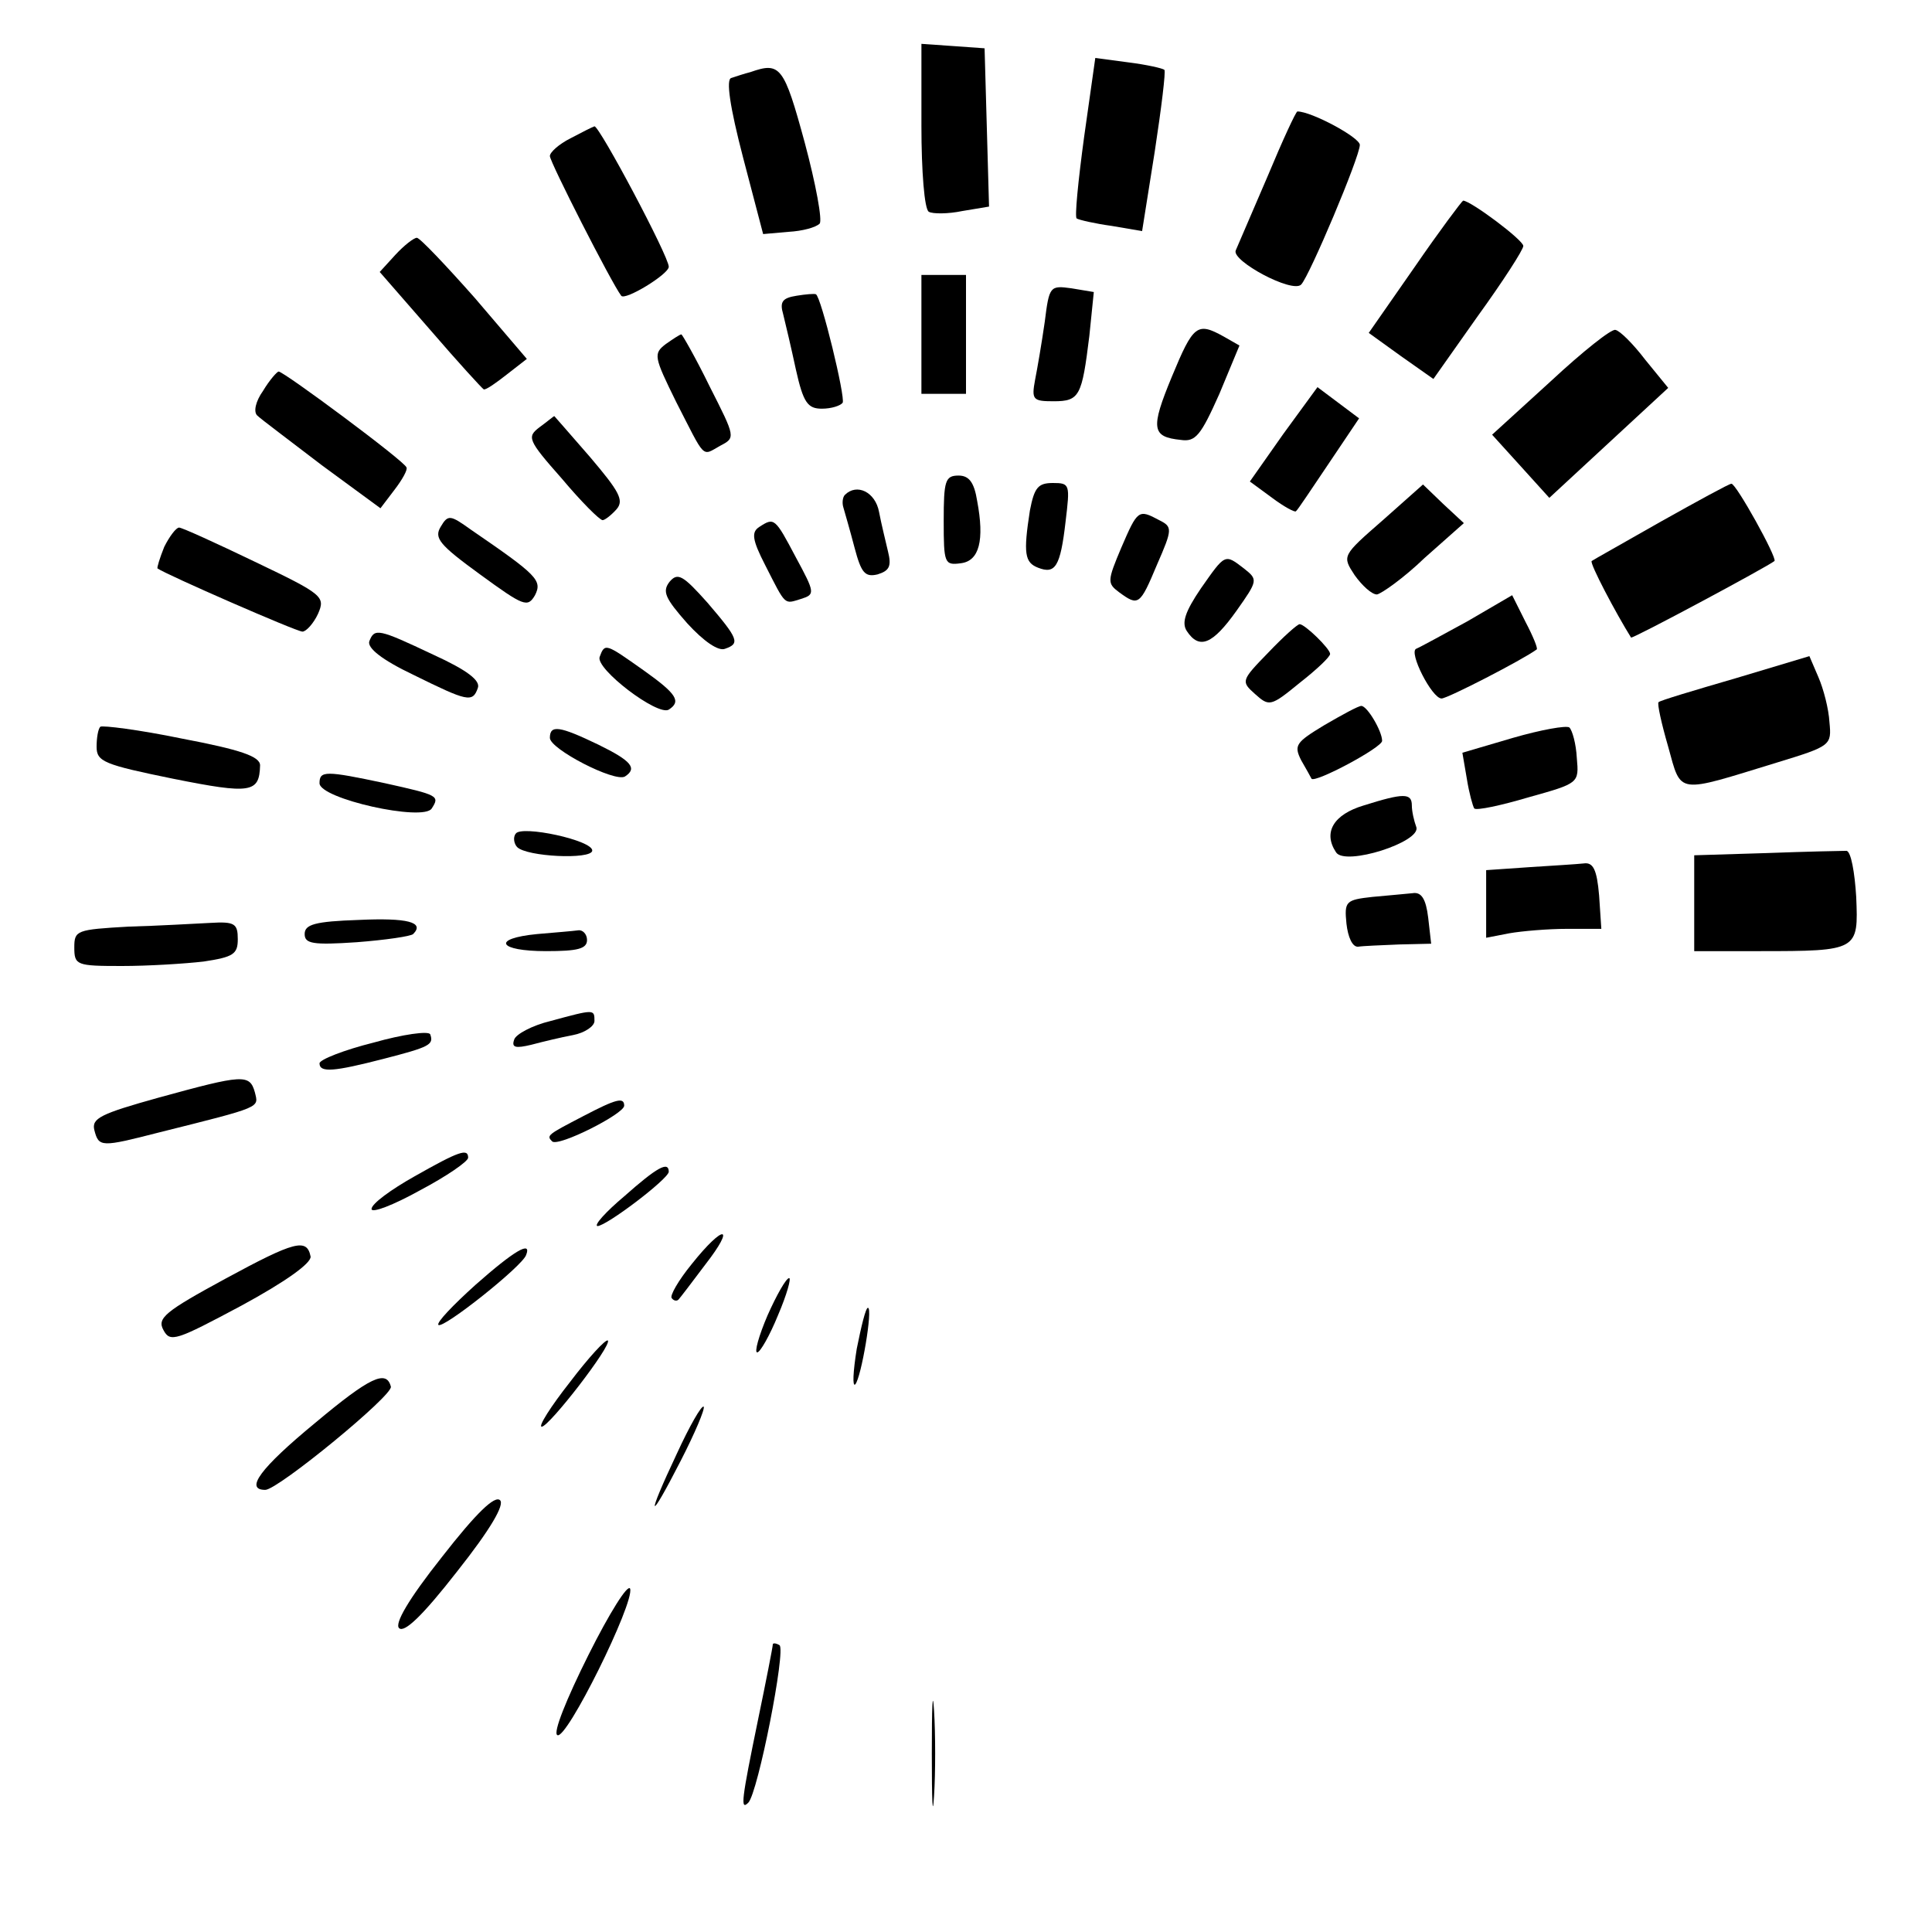 <?xml version="1.0" standalone="no"?>
<!DOCTYPE svg PUBLIC "-//W3C//DTD SVG 20010904//EN"
 "http://www.w3.org/TR/2001/REC-SVG-20010904/DTD/svg10.dtd">
<svg version="1.0" xmlns="http://www.w3.org/2000/svg"
 width="260pt" height="260pt" viewBox="0 0 260 260"
 preserveAspectRatio="xMidYMid meet">
<g transform="translate(0,260) scale(0.1,-0.1)"
fill="#000000" stroke="none">
<path d="M1240 2431 c0 -61 4 -113 10 -116 5 -3 26 -3 45 1 l36 6 -3 107 -3
106 -42 3 -43 3 0 -110z"/>
<path d="M1459 2416 c-8 -59 -13 -109 -10 -110 3 -2 25 -7 47 -10 l41 -7 17
107 c9 59 15 108 13 110 -2 2 -24 7 -48 10 l-45 6 -15 -106z"/>
<path d="M1010 2503 c-8 -2 -20 -6 -26 -8 -7 -2 -2 -38 16 -107 l27 -103 34 3
c19 1 37 6 42 11 4 4 -5 53 -20 109 -28 103 -33 109 -73 95z"/>
<path d="M1706 2363 c-21 -49 -40 -93 -43 -100 -6 -14 76 -58 88 -46 11 11 79
172 79 188 0 10 -65 45 -84 45 -2 0 -20 -39 -40 -87z"/>
<path d="M768 2414 c-16 -8 -28 -19 -28 -24 0 -8 83 -171 96 -188 5 -7 64 29
64 39 0 14 -93 189 -100 189 -3 -1 -17 -8 -32 -16z"/>
<path d="M1904 2241 l-62 -89 43 -31 44 -31 60 85 c34 47 61 89 61 94 0 8 -71
61 -81 61 -2 -1 -32 -41 -65 -89z"/>
<path d="M532 2257 l-21 -23 68 -78 c37 -43 70 -79 72 -80 3 -1 17 9 31 20
l27 21 -70 82 c-39 44 -74 81 -78 81 -4 0 -17 -10 -29 -23z"/>
<path d="M1240 2150 l0 -80 30 0 30 0 0 80 0 80 -30 0 -30 0 0 -80z"/>
<path d="M1406 2167 c-4 -28 -10 -63 -13 -78 -5 -27 -3 -29 25 -29 35 0 38 7
48 88 l6 59 -30 5 c-29 4 -30 3 -36 -45z"/>
<path d="M1072 2202 c-19 -3 -23 -8 -18 -25 3 -12 11 -46 17 -74 10 -45 16
-53 35 -53 13 0 25 4 28 8 4 7 -29 143 -36 146 -2 1 -14 0 -26 -2z"/>
<path d="M1577 2093 c-29 -70 -27 -81 12 -85 20 -3 27 6 52 62 l27 65 -21 12
c-36 20 -41 16 -70 -54z"/>
<path d="M2087 2087 l-79 -72 39 -43 38 -42 80 74 80 74 -31 38 c-16 21 -34
39 -40 40 -5 2 -44 -29 -87 -69z"/>
<path d="M896 2137 c-17 -13 -16 -17 14 -78 40 -78 34 -73 59 -59 21 11 21 11
-14 80 -19 39 -37 70 -38 70 -2 0 -11 -6 -21 -13z"/>
<path d="M354 2074 c-10 -14 -13 -28 -8 -33 5 -5 44 -34 87 -67 l79 -58 19 25
c10 13 18 27 16 30 -2 8 -165 129 -172 129 -2 0 -12 -11 -21 -26z"/>
<path d="M1727 2016 l-45 -64 30 -22 c16 -12 31 -20 32 -18 2 1 21 30 44 64
l41 61 -28 21 -28 21 -46 -63z"/>
<path d="M726 2025 c-17 -13 -16 -17 30 -69 26 -31 51 -56 55 -56 3 0 12 7 19
15 10 12 3 24 -36 70 -26 30 -48 55 -48 55 -1 0 -9 -7 -20 -15z"/>
<path d="M1270 1899 c0 -57 1 -60 23 -57 25 3 32 31 22 84 -4 25 -11 34 -25
34 -18 0 -20 -7 -20 -61z"/>
<path d="M1386 1913 c-9 -58 -7 -70 11 -77 23 -9 30 1 37 62 6 50 6 52 -17 52
-20 0 -25 -6 -31 -37z"/>
<path d="M1861 1900 c-55 -48 -55 -48 -38 -74 10 -14 23 -26 30 -26 6 1 36 22
64 49 l53 47 -28 26 -27 26 -54 -48z"/>
<path d="M2235 1898 c-49 -28 -92 -52 -93 -53 -3 -3 33 -71 53 -103 2 -2 183
95 193 103 4 4 -52 105 -58 104 -3 0 -45 -23 -95 -51z"/>
<path d="M1137 1934 c-3 -3 -4 -11 -2 -17 2 -7 9 -31 15 -54 9 -34 14 -40 31
-36 16 5 19 11 14 31 -3 13 -9 37 -12 53 -5 27 -30 39 -46 23z"/>
<path d="M593 1891 c-9 -15 -2 -24 53 -64 59 -43 64 -45 74 -28 10 20 3 27
-86 88 -28 20 -31 21 -41 4z"/>
<path d="M1509 1863 c-19 -45 -19 -48 -3 -60 26 -19 28 -18 51 37 21 48 21 51
3 60 -28 15 -29 14 -51 -37z"/>
<path d="M1022 1891 c-11 -7 -10 -17 8 -52 28 -55 25 -52 48 -45 19 6 19 8 -7
56 -28 53 -29 54 -49 41z"/>
<path d="M221 1864 c-6 -15 -10 -28 -9 -29 11 -8 187 -85 195 -85 5 0 15 11
21 24 10 23 7 26 -85 70 -52 25 -98 46 -102 46 -4 0 -13 -12 -20 -26z"/>
<path d="M1616 1808 c-21 -31 -26 -46 -19 -57 17 -26 35 -18 67 27 29 41 29
42 10 57 -26 20 -25 20 -58 -27z"/>
<path d="M901 1817 c-10 -13 -6 -22 24 -56 22 -24 42 -38 51 -34 20 7 18 13
-24 62 -33 37 -40 41 -51 28z"/>
<path d="M1975 1764 c-33 -18 -64 -35 -69 -37 -11 -4 21 -67 34 -67 8 0 109
52 128 66 2 1 -5 18 -15 37 l-18 36 -60 -35z"/>
<path d="M1707 1722 c-37 -38 -37 -39 -18 -56 19 -17 21 -17 60 15 23 18 41
35 41 39 0 7 -34 40 -41 40 -3 0 -22 -17 -42 -38z"/>
<path d="M497 1737 c-3 -9 17 -25 59 -45 73 -36 80 -38 87 -18 4 10 -14 24
-60 45 -74 35 -79 36 -86 18z"/>
<path d="M807 1716 c-6 -16 78 -80 93 -71 17 11 11 21 -34 53 -51 36 -52 37
-59 18z"/>
<path d="M2335 1687 c-55 -16 -102 -30 -103 -32 -2 -2 4 -29 13 -60 18 -65 10
-63 147 -21 72 22 73 23 70 54 -1 18 -8 45 -15 61 l-12 28 -100 -30z"/>
<path d="M1782 1624 c-38 -23 -41 -27 -31 -47 7 -12 13 -23 14 -25 5 -6 95 42
95 51 0 13 -20 47 -28 47 -4 0 -26 -12 -50 -26z"/>
<path d="M135 1622 c-3 -3 -5 -15 -5 -27 0 -20 10 -24 103 -43 105 -21 116
-19 117 18 0 12 -26 21 -105 36 -58 12 -107 18 -110 16z"/>
<path d="M2036 1607 l-68 -20 6 -35 c3 -19 8 -37 10 -40 3 -3 36 4 73 15 68
19 68 19 65 53 -1 19 -6 37 -10 41 -4 3 -38 -3 -76 -14z"/>
<path d="M740 1607 c0 -15 87 -60 101 -52 17 11 9 21 -36 43 -52 25 -65 27
-65 9z"/>
<path d="M430 1546 c0 -21 140 -52 151 -34 11 17 9 18 -63 34 -80 17 -88 17
-88 0z"/>
<path d="M1835 1516 c-40 -12 -55 -36 -37 -63 12 -19 115 14 108 34 -3 8 -6
21 -6 29 0 17 -11 17 -65 0z"/>
<path d="M694 1478 c-4 -5 -2 -14 2 -18 13 -13 99 -17 101 -5 2 14 -96 35
-103 23z"/>
<path d="M2378 1452 l-98 -3 0 -64 0 -65 88 0 c133 0 133 1 130 73 -2 33 -7
61 -13 62 -5 0 -54 -1 -107 -3z"/>
<path d="M2058 1433 l-58 -4 0 -46 0 -45 31 6 c17 3 52 6 78 6 l46 0 -3 45
c-3 35 -8 45 -21 43 -9 -1 -42 -3 -73 -5z"/>
<path d="M1847 1393 c-36 -4 -38 -6 -35 -36 2 -18 8 -32 16 -31 6 1 31 2 55 3
l43 1 -4 35 c-3 25 -9 35 -21 33 -9 -1 -33 -3 -54 -5z"/>
<path d="M483 1362 c-59 -2 -73 -6 -73 -19 0 -13 11 -15 70 -11 39 3 73 8 76
11 16 16 -8 22 -73 19z"/>
<path d="M173 1353 c-70 -4 -73 -5 -73 -28 0 -24 3 -25 64 -25 35 0 84 3 110
6 40 6 46 10 46 30 0 21 -4 24 -37 22 -21 -1 -71 -4 -110 -5z"/>
<path d="M723 1343 c-62 -6 -53 -23 12 -23 42 0 55 3 55 15 0 8 -6 14 -12 13
-7 -1 -32 -3 -55 -5z"/>
<path d="M741 1226 c-25 -6 -47 -18 -49 -25 -4 -11 2 -12 23 -7 15 4 40 10 56
13 16 3 29 12 29 19 0 16 0 16 -59 0z"/>
<path d="M503 1197 c-40 -10 -73 -23 -73 -28 0 -13 20 -11 86 6 62 16 68 19
63 33 -2 5 -37 0 -76 -11z"/>
<path d="M214 1123 c-79 -22 -91 -28 -87 -44 6 -23 9 -23 87 -3 140 35 134 33
129 54 -7 25 -16 24 -129 -7z"/>
<path d="M785 1098 c-48 -25 -50 -26 -42 -34 8 -8 97 37 97 48 0 12 -11 9 -55
-14z"/>
<path d="M558 1017 c-32 -18 -58 -37 -58 -44 0 -6 29 5 65 25 36 19 65 39 65
44 0 13 -12 9 -72 -25z"/>
<path d="M840 990 c-25 -21 -41 -39 -36 -40 12 0 95 63 96 73 0 15 -16 6 -60
-33z"/>
<path d="M931 899 c-18 -22 -30 -43 -27 -46 3 -4 7 -4 9 -2 2 2 18 23 36 47
42 54 25 55 -18 1z"/>
<path d="M303 879 c-81 -44 -92 -53 -83 -69 9 -17 17 -14 105 33 59 32 94 57
93 66 -5 25 -21 21 -115 -30z"/>
<path d="M640 871 c-30 -27 -53 -51 -50 -54 6 -6 113 79 118 94 8 20 -16 6
-68 -40z"/>
<path d="M1033 830 c-12 -28 -18 -50 -14 -50 4 0 17 23 28 50 12 28 18 50 15
50 -4 0 -17 -23 -29 -50z"/>
<path d="M1153 785 c-5 -31 -6 -52 -2 -48 8 9 24 103 17 103 -3 0 -9 -25 -15
-55z"/>
<path d="M767 740 c-26 -33 -43 -60 -38 -60 10 0 95 110 89 116 -3 2 -26 -23
-51 -56z"/>
<path d="M424 685 c-74 -61 -95 -90 -67 -90 17 0 173 128 169 139 -6 23 -28
13 -102 -49z"/>
<path d="M911 644 c-42 -89 -39 -96 5 -10 19 37 33 70 31 73 -3 2 -19 -26 -36
-63z"/>
<path d="M595 505 c-46 -58 -64 -90 -58 -96 7 -7 32 17 78 76 46 58 64 90 58
96 -7 7 -32 -17 -78 -76z"/>
<path d="M792 373 c-30 -60 -48 -105 -42 -108 12 -8 104 178 98 197 -3 7 -28
-33 -56 -89z"/>
<path d="M1040 387 c0 -3 -9 -49 -20 -102 -22 -107 -24 -122 -13 -111 13 13
51 206 42 212 -5 3 -9 3 -9 1z"/>
<path d="M1254 240 c0 -63 1 -89 3 -57 2 31 2 83 0 115 -2 31 -3 5 -3 -58z"/>
</g>
</svg>
